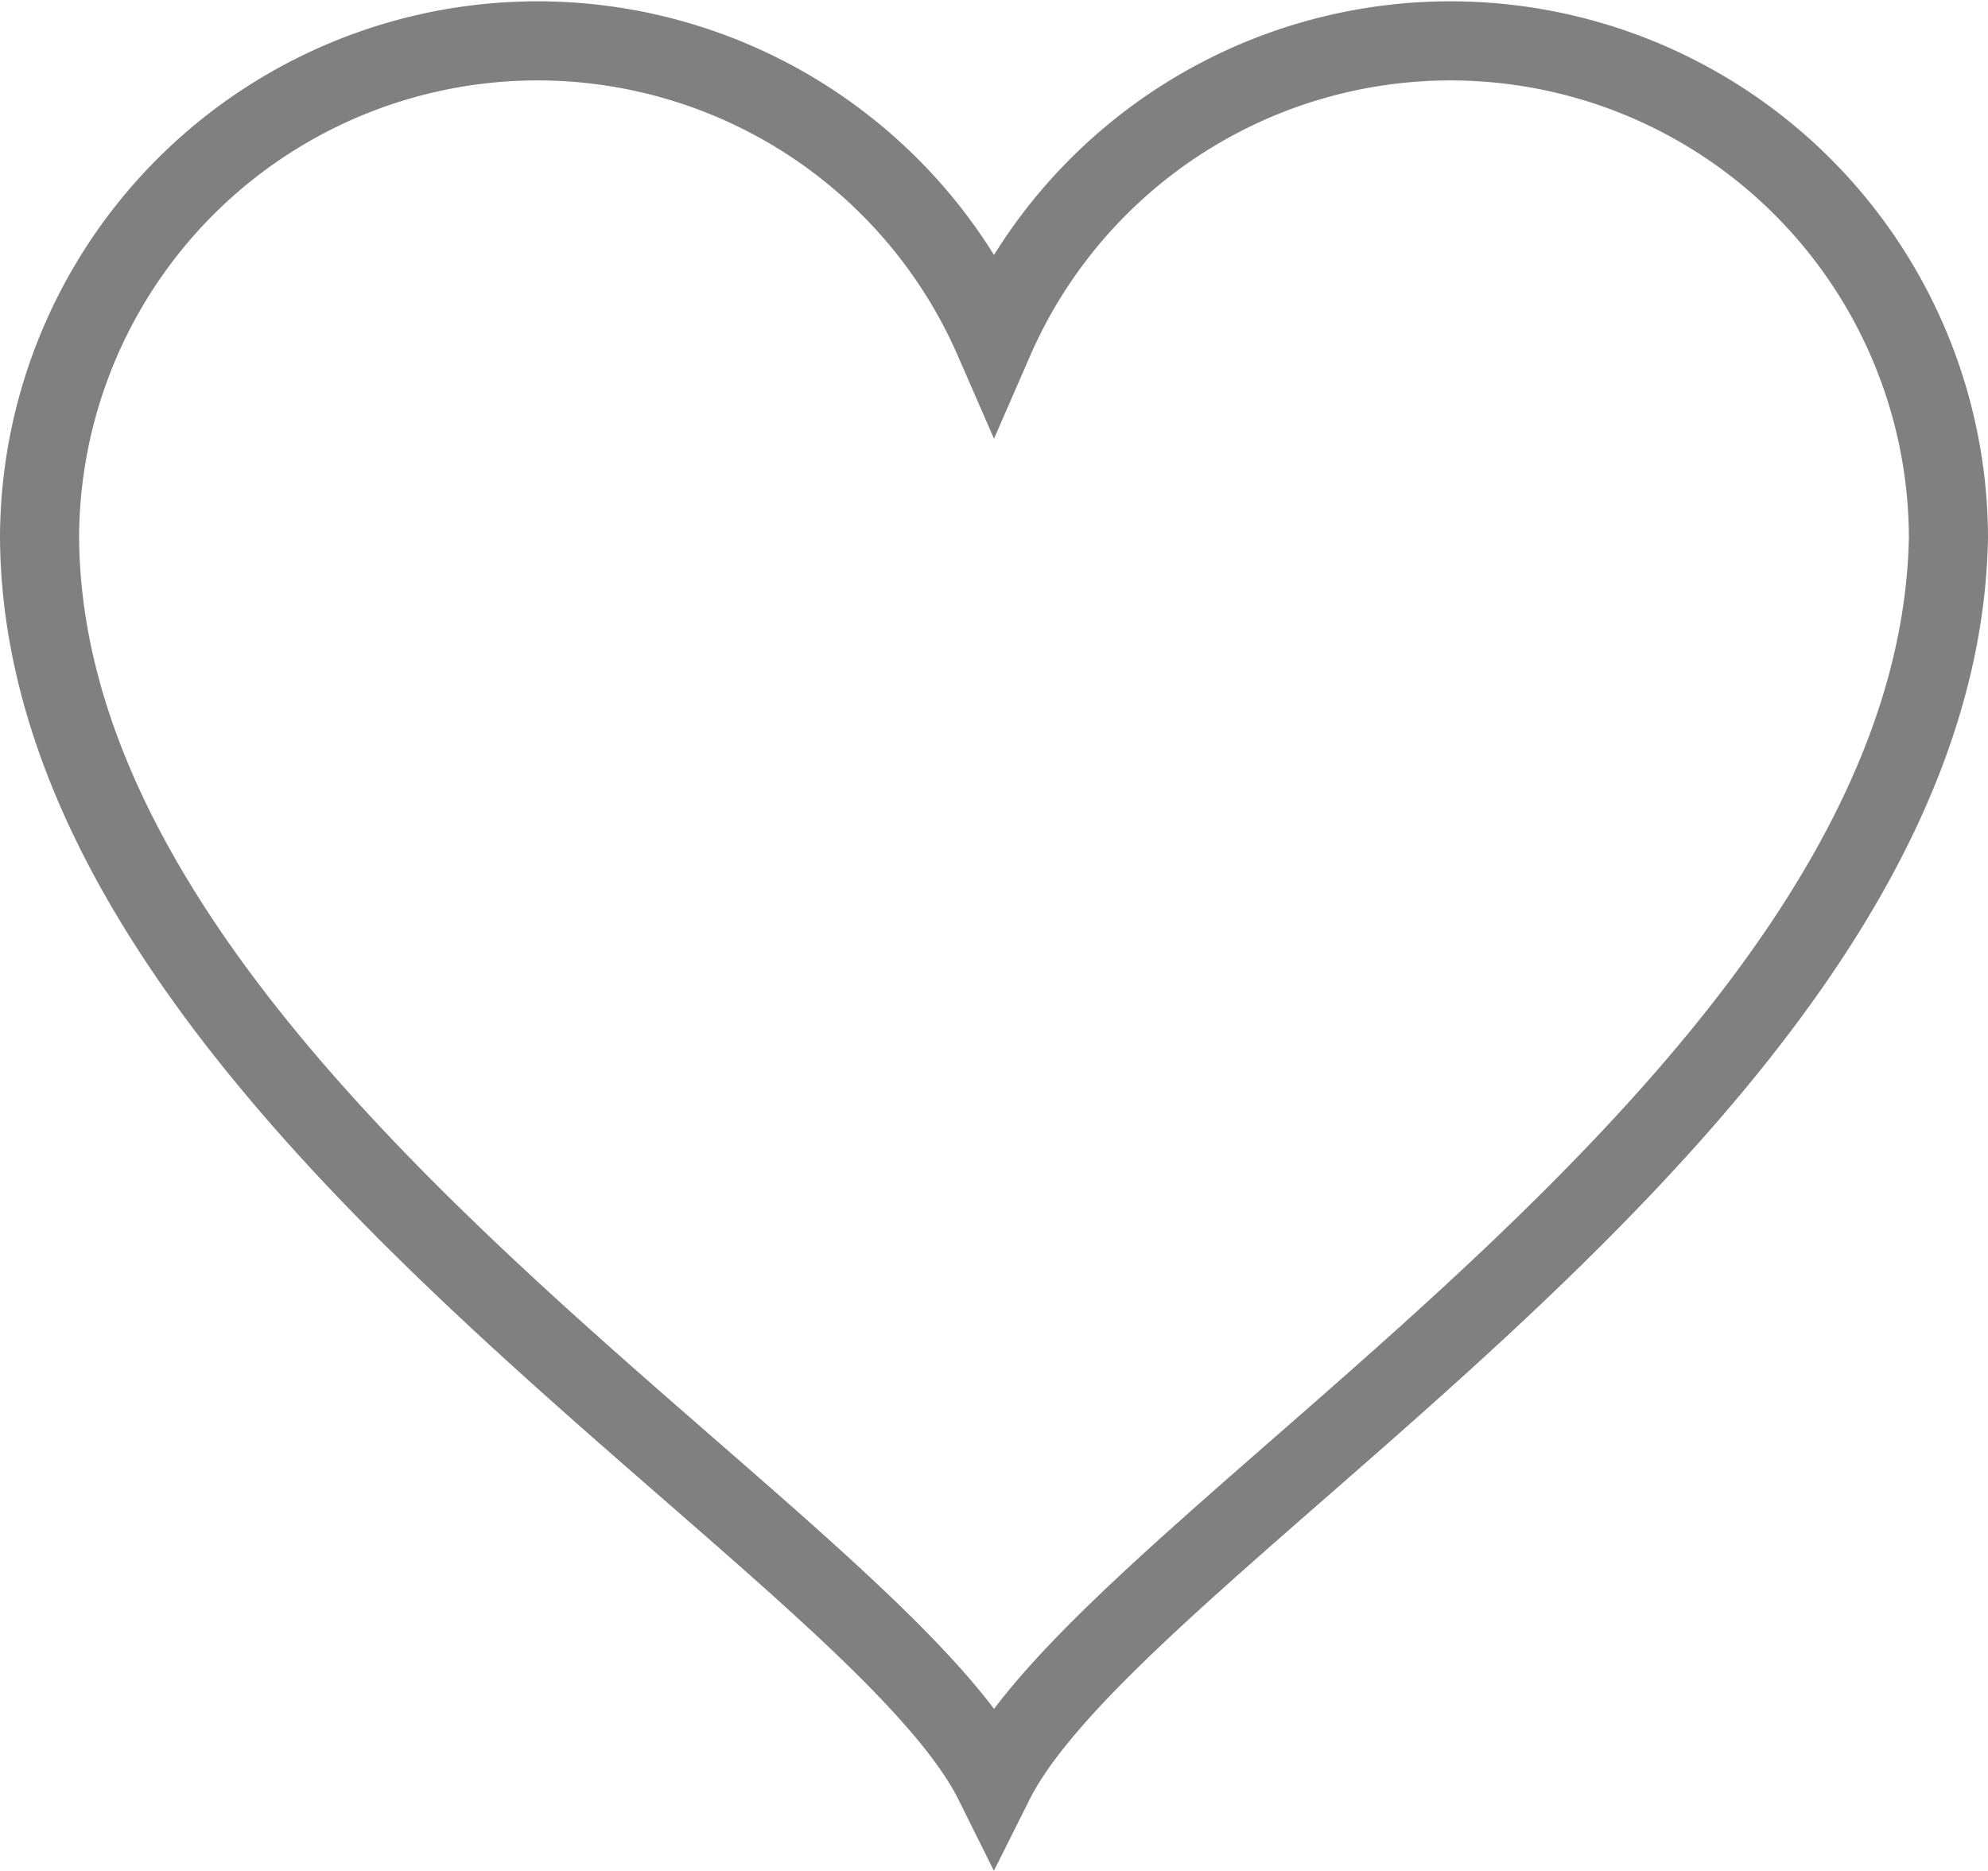 <svg xmlns="http://www.w3.org/2000/svg" viewBox="0 0 50.26 47.3"><defs><style>.cls-1{fill:none;stroke:gray;stroke-miterlimit:10;stroke-width:2px;}</style></defs><g id="Layer_2" data-name="Layer 2"><g id="Layer_1-2" data-name="Layer 1"><path class="cls-1" d="M49.26,13.59h0a12.59,12.59,0,0,0-24.13-5A12.59,12.59,0,0,0,1,13.59c.09,14,21,25.18,24.13,31.47C28.28,38.77,49,27.65,49.26,13.59Z"/></g></g></svg>
